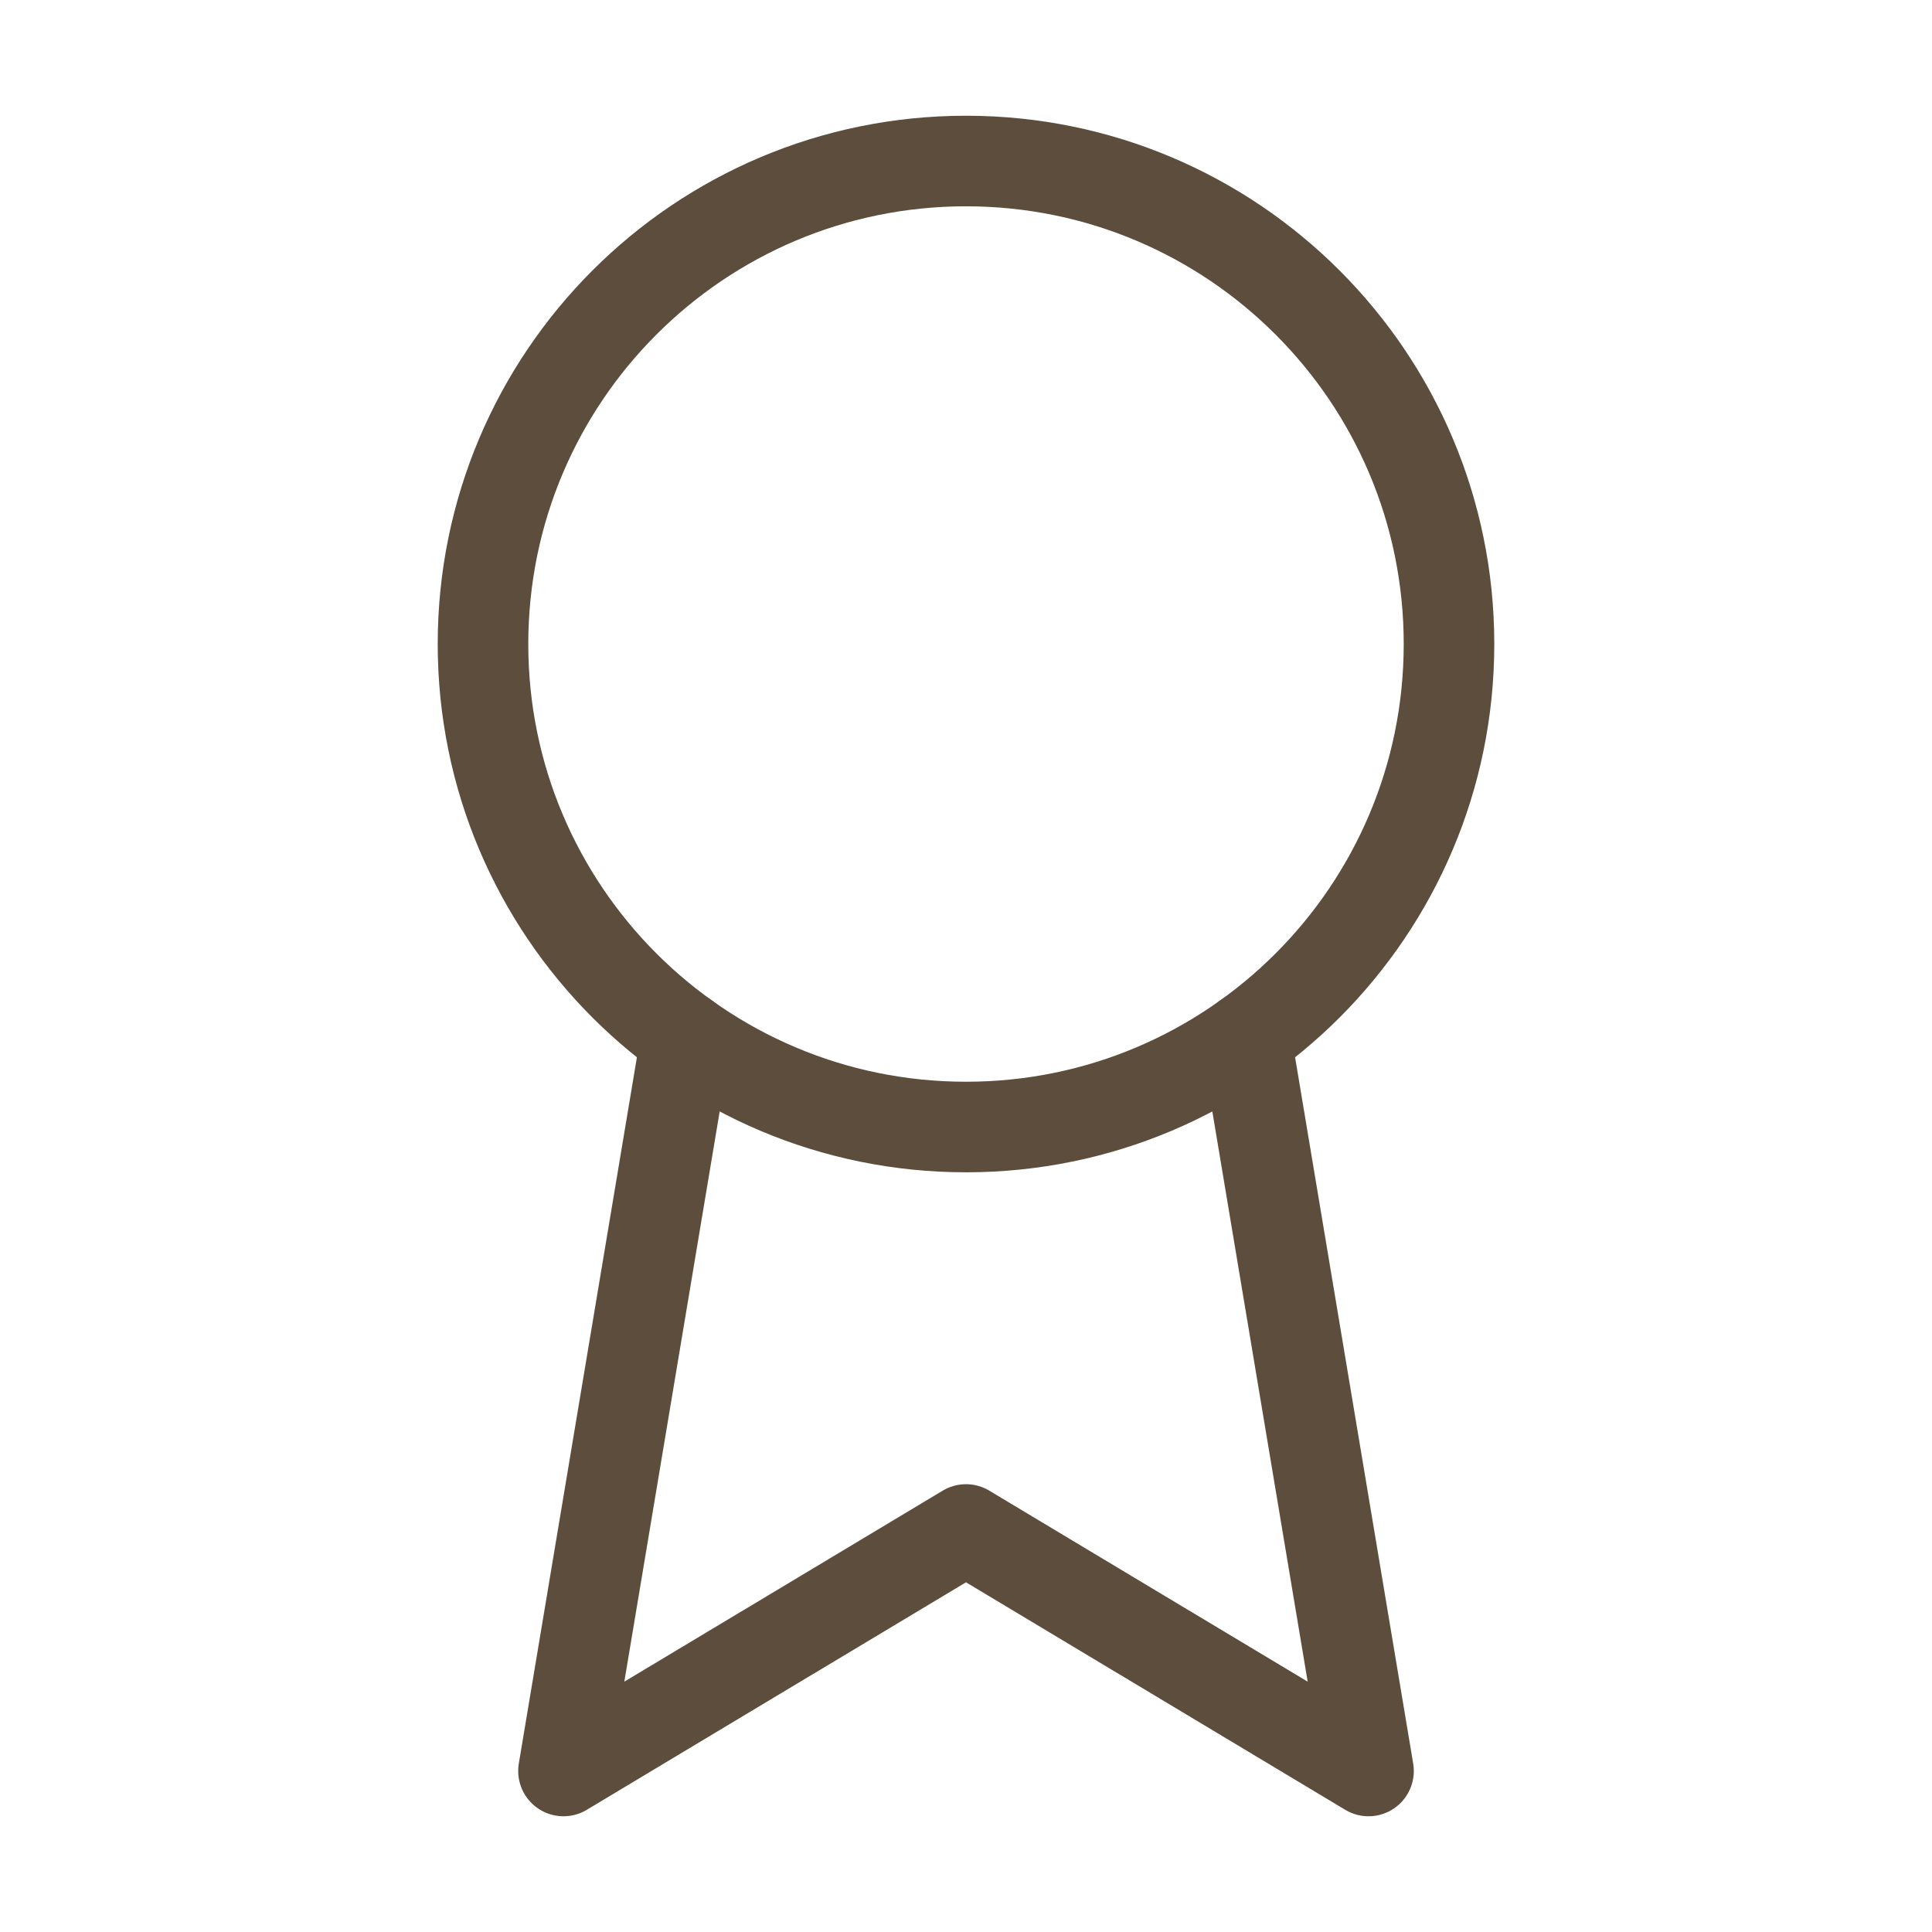 <svg width="32" height="32" viewBox="0 0 32 32" fill="none" xmlns="http://www.w3.org/2000/svg">
<path d="M16 18.667C20.418 18.667 24 15.085 24 10.667C24 6.248 20.418 2.667 16 2.667C11.582 2.667 8 6.248 8 10.667C8 15.085 11.582 18.667 16 18.667Z" stroke="#5C4D3D" stroke-width="1.5" stroke-linecap="round" stroke-linejoin="round"/>
<path d="M20.636 17.187L22.667 29.333L16 25.333L9.333 29.333L11.364 17.187" stroke="#5C4D3D" stroke-width="1.5" stroke-linecap="round" stroke-linejoin="round"/>
</svg>
